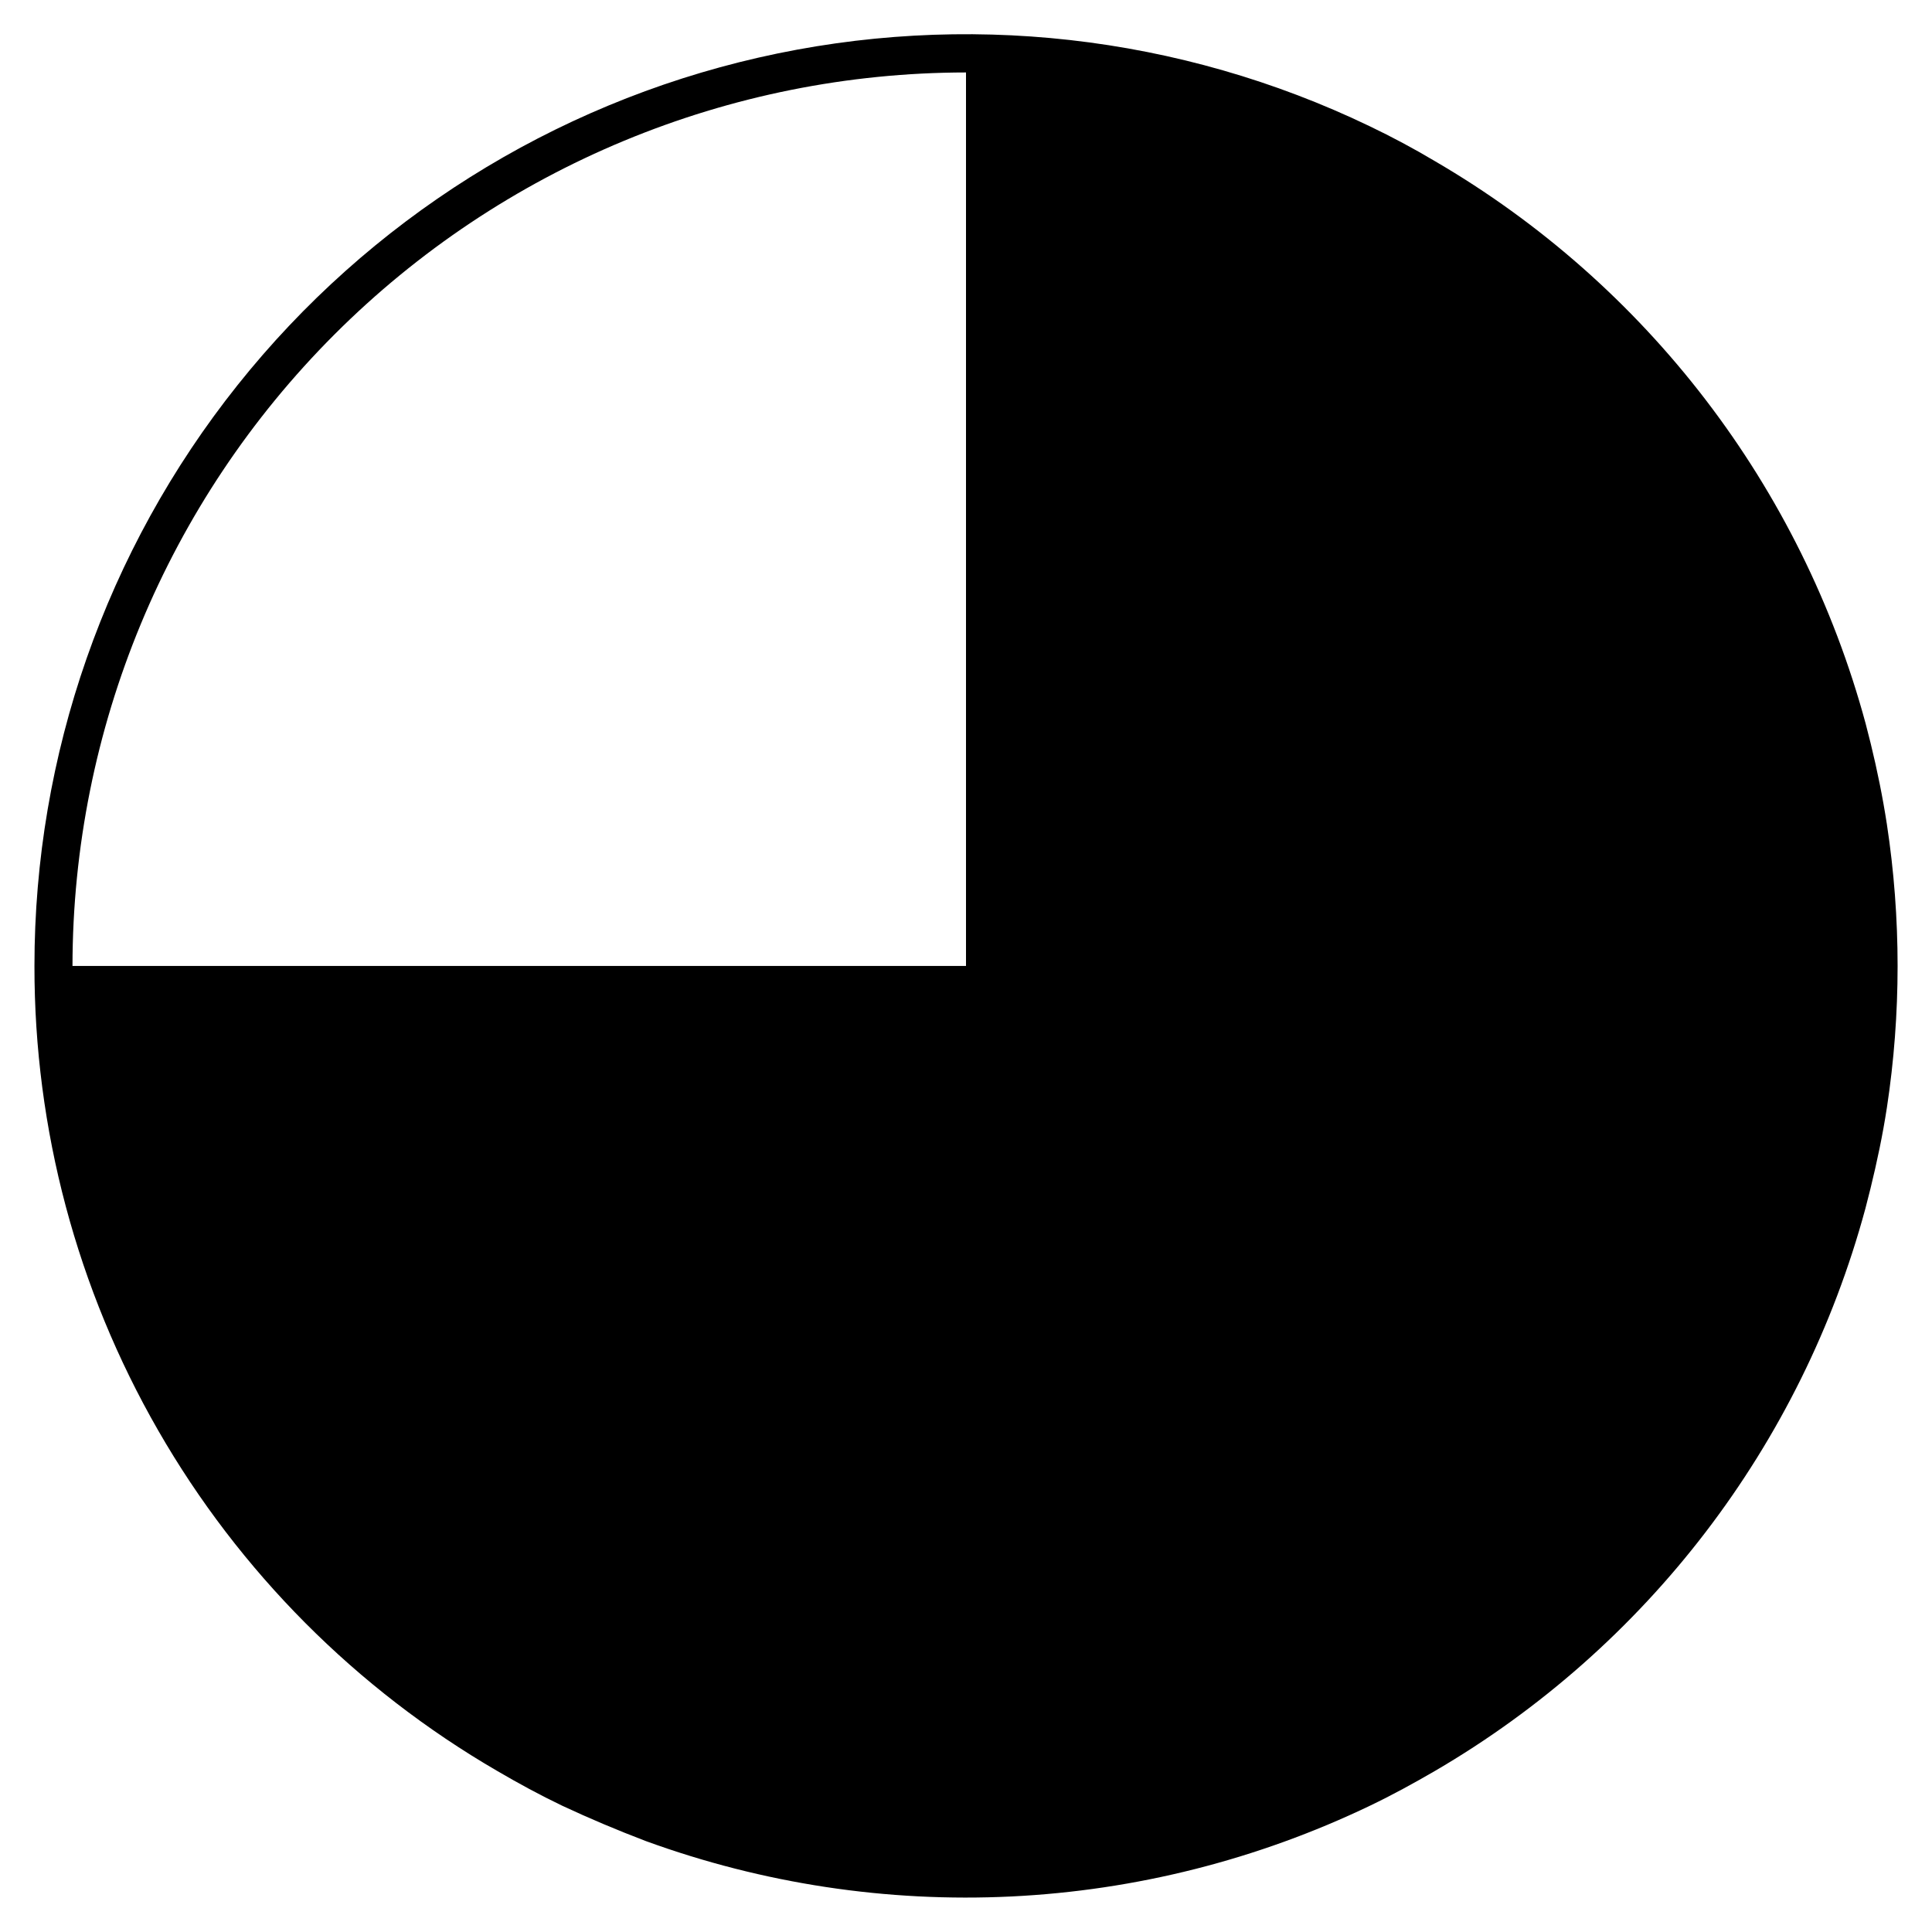 <?xml version="1.0" encoding="UTF-8"?>
<!-- Uploaded to: SVG Repo, www.svgrepo.com, Generator: SVG Repo Mixer Tools -->
<svg fill="#000000" width="800px" height="800px" version="1.1" viewBox="144 144 512 512" xmlns="http://www.w3.org/2000/svg">
 <path d="m644.04 437.58c3.793-24.91 3.793-50.254 0-75.168-1.109-7.203-2.57-14.359-4.281-21.363-0.438-1.781-0.891-3.559-1.359-5.34-16.992-62.746-58.004-116.29-114.16-149.02-5.594-3.328-11.336-6.398-17.23-9.223-50.395-24.238-107.52-30.652-162.04-18.188-54.516 12.465-103.18 43.07-138.03 86.801-34.852 43.73-53.824 98-53.809 153.92-0.051 43.184 11.254 85.621 32.777 123.06 21.52 37.441 52.508 68.562 89.848 90.254 5.594 3.273 11.336 6.398 17.23 9.219 7.188 3.359 14.578 6.481 22.168 9.371 31 11.297 63.941 16.289 96.898 14.68 32.953-1.609 65.254-9.785 95.004-24.051 5.894-2.82 11.586-5.945 17.23-9.219 56.121-32.762 97.098-86.297 114.06-149.03 0.469-1.781 0.922-3.559 1.359-5.34 1.715-7.004 3.223-14.109 4.332-21.363zm-244.04-274.38v236.79h-236.79c0.066-62.781 25.035-122.97 69.43-167.36 44.391-44.395 104.58-69.363 167.36-69.43z"/>
</svg>